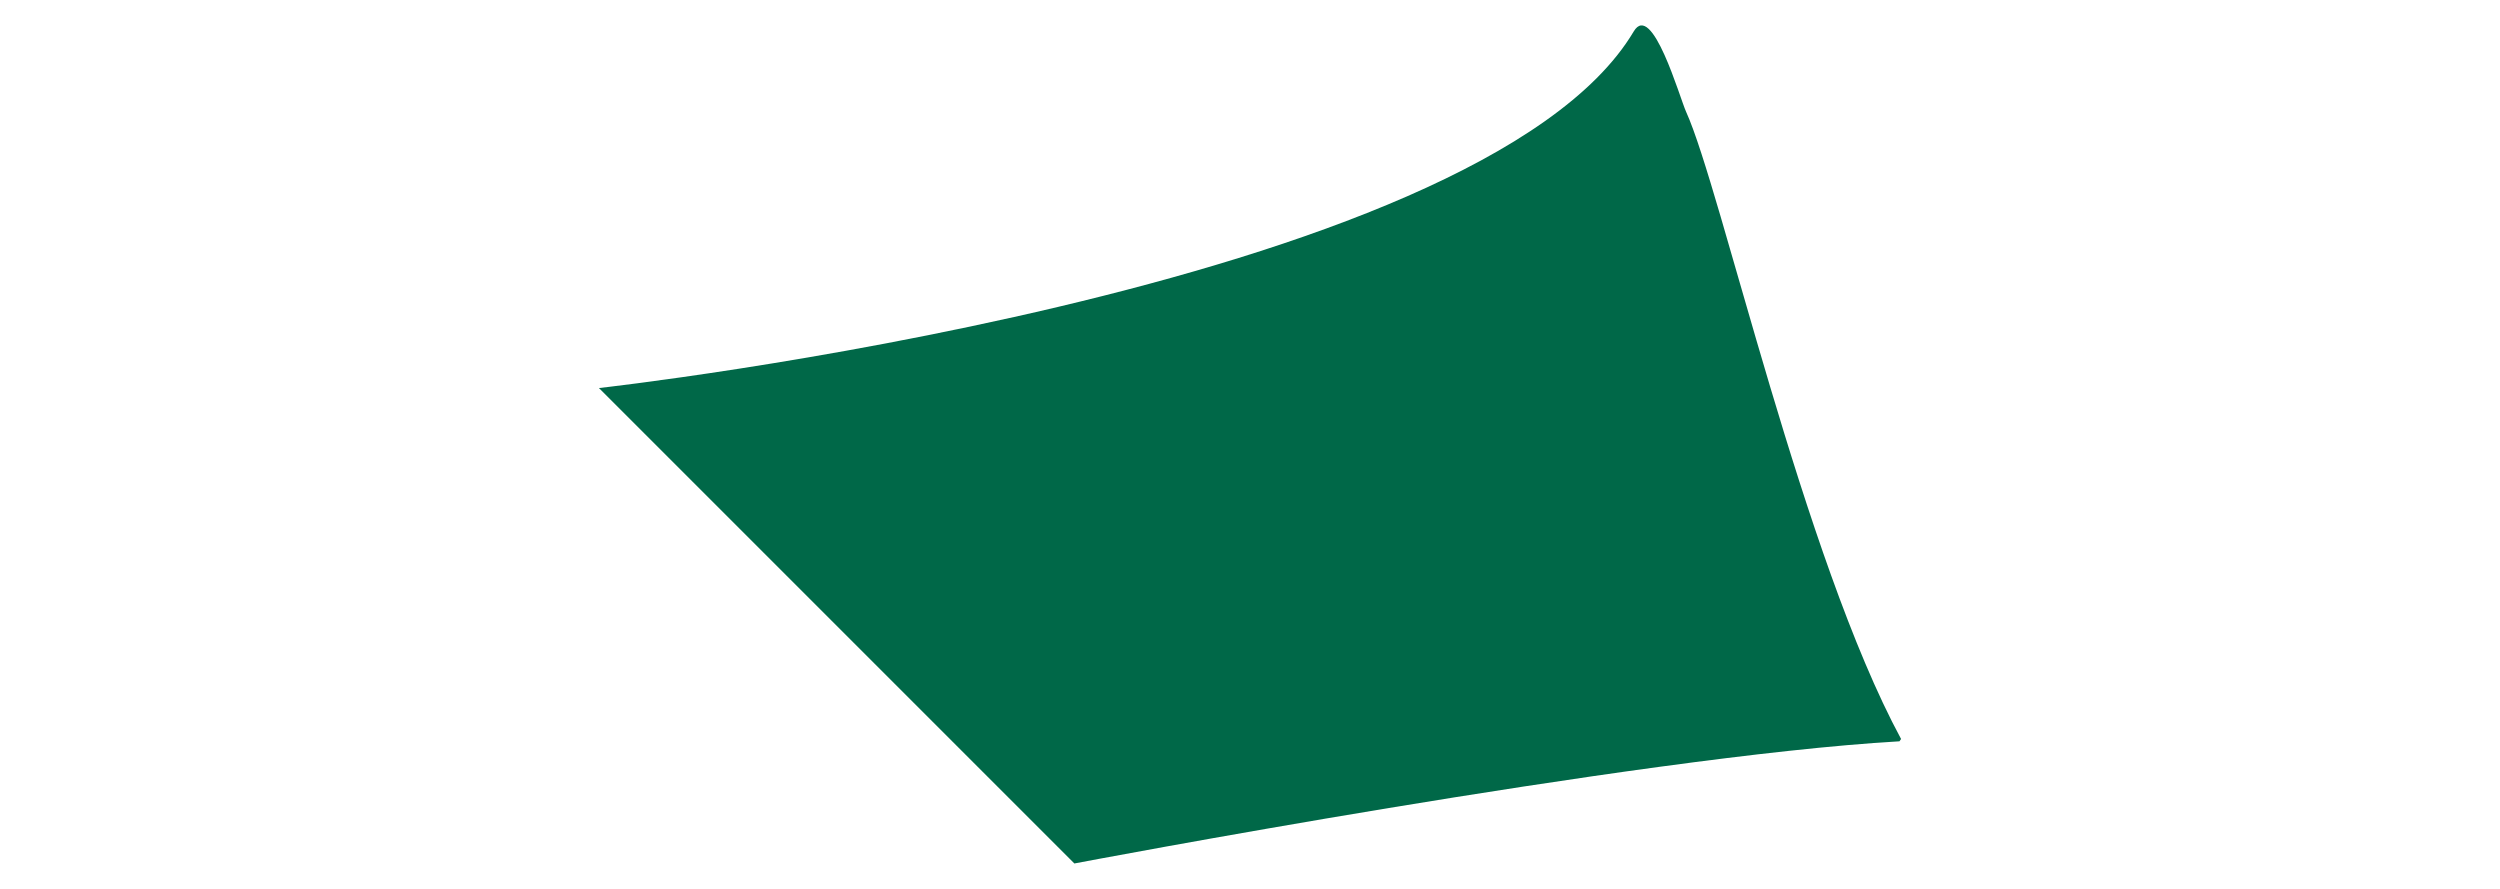 <?xml version="1.0" encoding="utf-8"?>
<!-- Generator: Adobe Illustrator 15.0.0, SVG Export Plug-In  -->
<!DOCTYPE svg PUBLIC "-//W3C//DTD SVG 1.1//EN" "http://www.w3.org/Graphics/SVG/1.1/DTD/svg11.dtd">
<svg version="1.1"
	 xmlns="http://www.w3.org/2000/svg" xmlns:xlink="http://www.w3.org/1999/xlink" xmlns:a="http://ns.adobe.com/AdobeSVGViewerExtensions/3.0/"
	 x="0px" y="0px" width="900px" height="320px" viewBox="-215.616 -9.148 900 320" enable-background="new -215.616 -9.148 900 320"
	 xml:space="preserve">
<defs>
</defs>
<path fill="#006848" d="M468.769,256.883c-35.234-65.238-64.795-198.079-77.379-225.762c-2.32-5.109-12.244-40.091-18.873-28.941
	C317.142,95.309,0,130.548,0,130.548l171.156,171.156c0,0,202.863-38.58,297.037-43.98L468.769,256.883z"/>
</svg>
